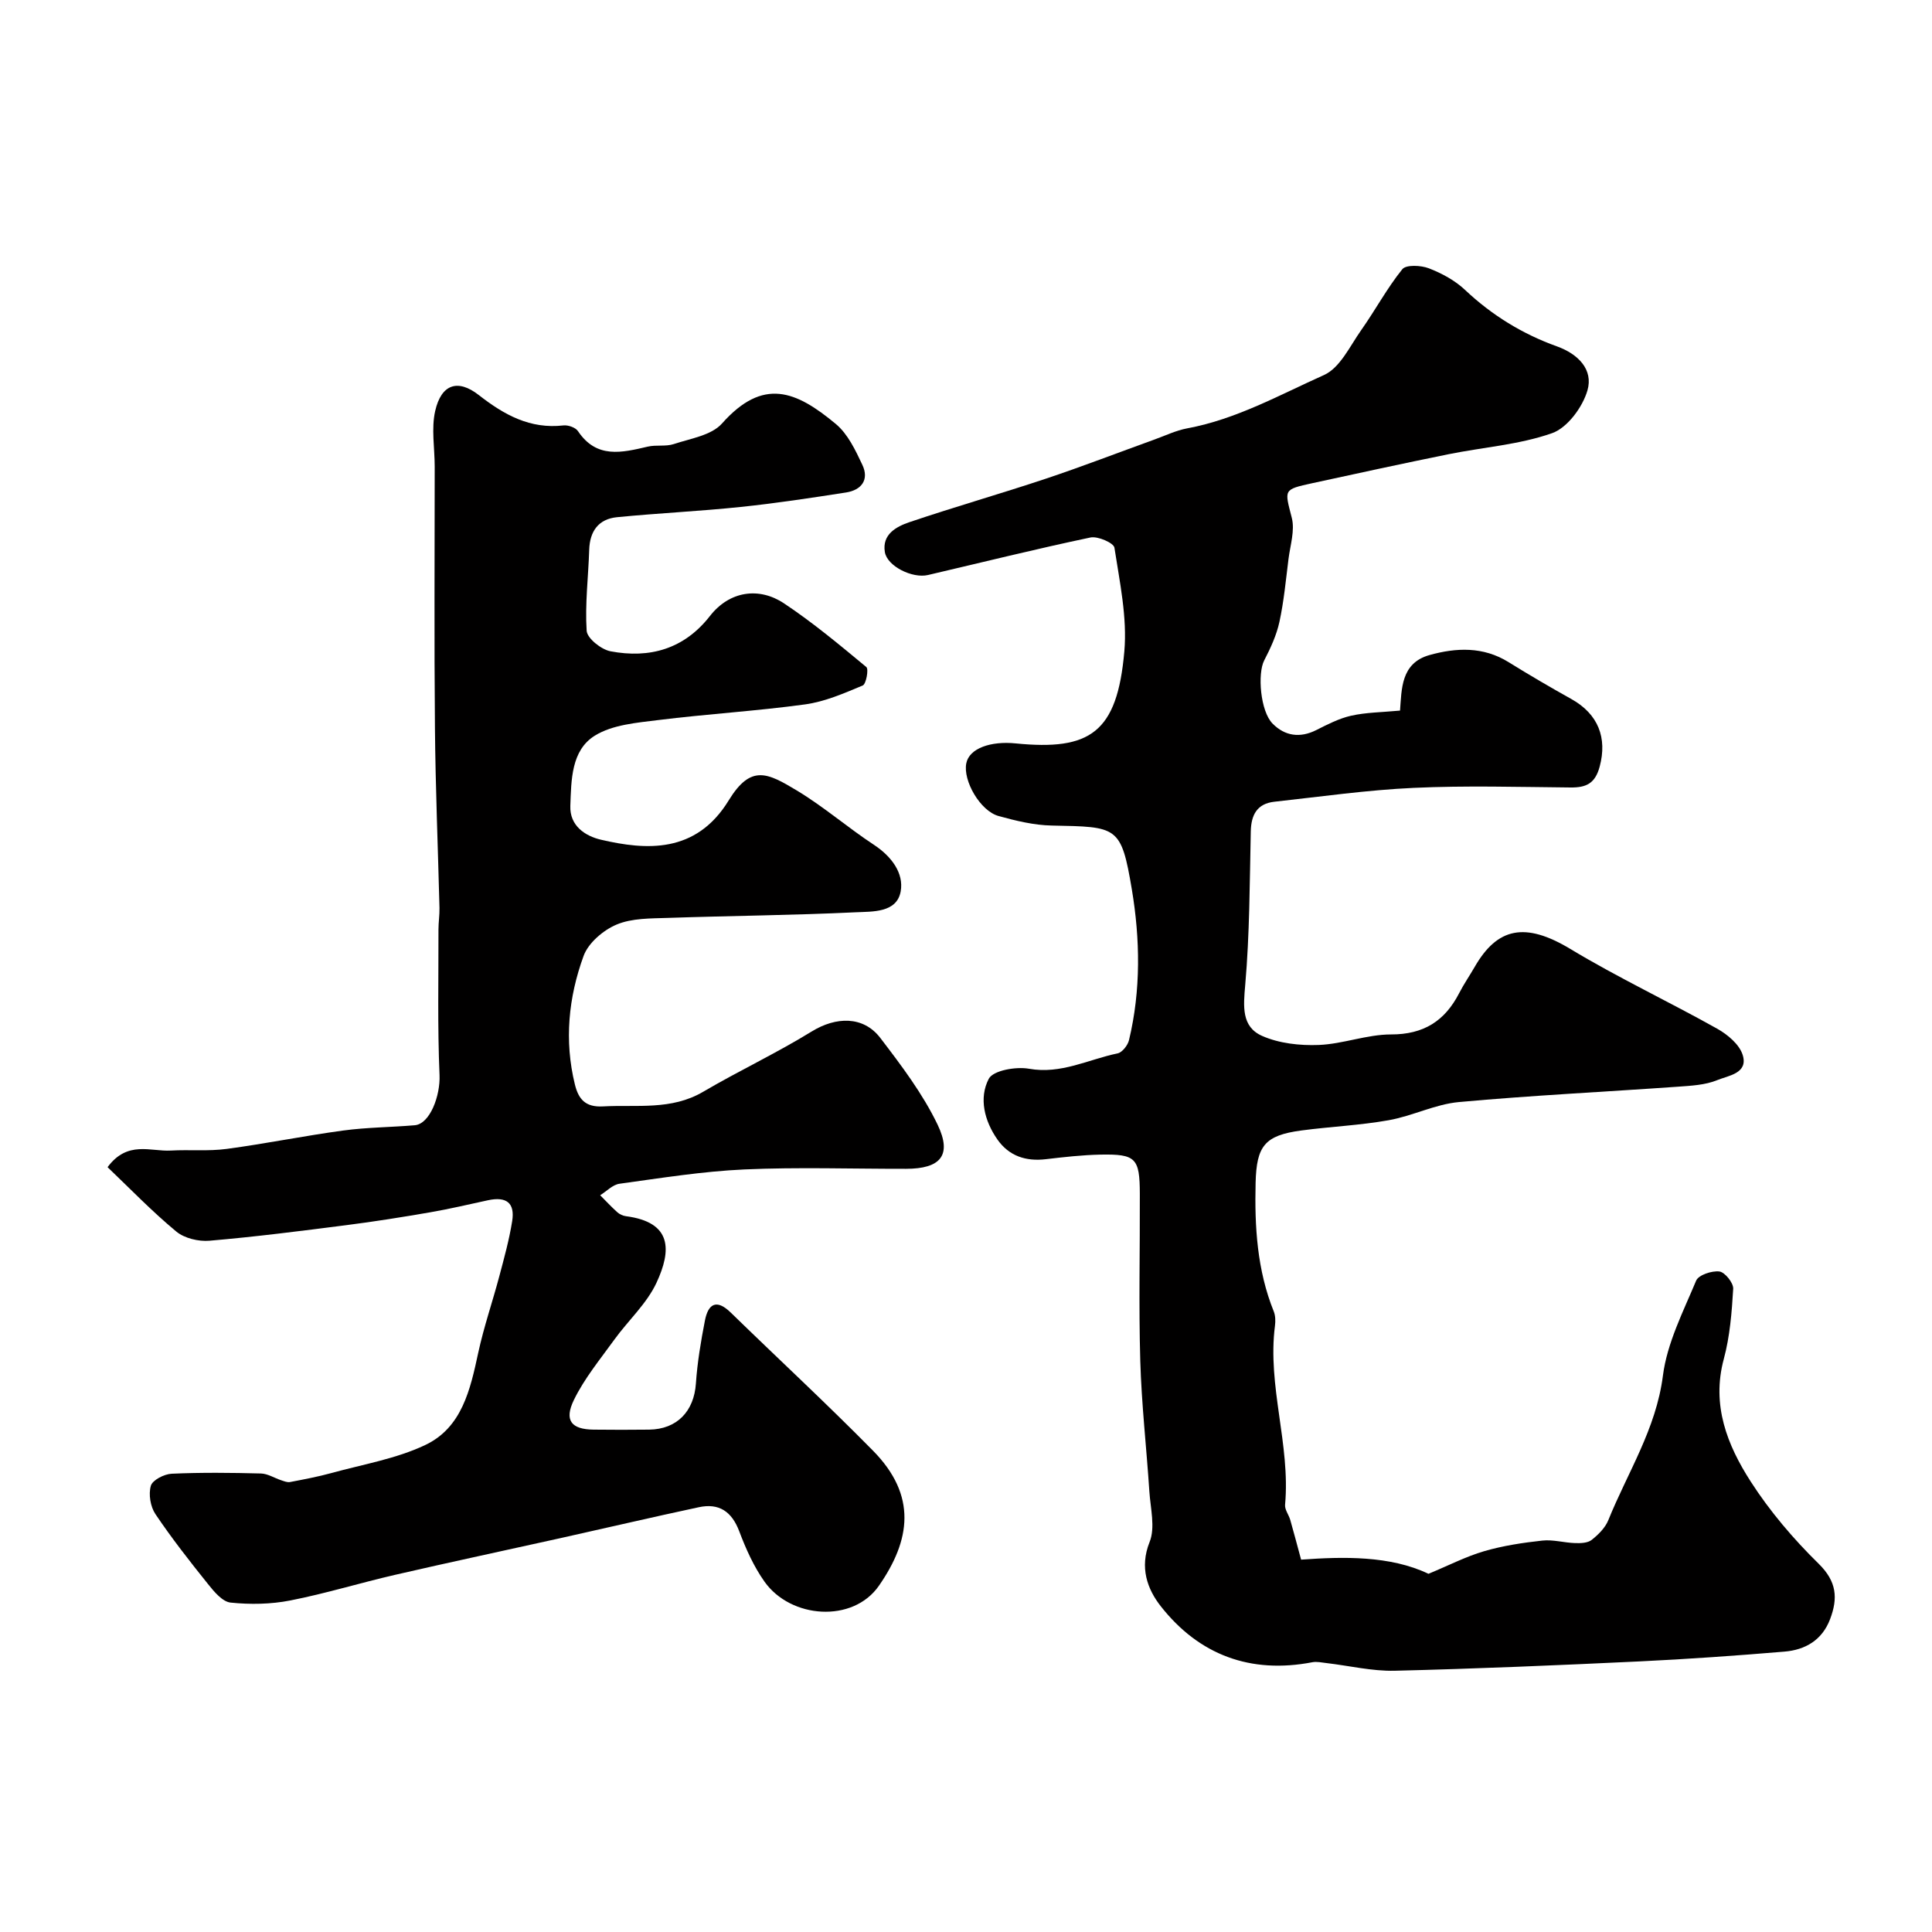 <svg enable-background="new 0 0 400 400" viewBox="0 0 400 400" xmlns="http://www.w3.org/2000/svg"><path d="m289.86 147.12c.35-4.37.13-9.83 6.11-11.5 5.52-1.54 11.11-1.79 16.35 1.46 4.27 2.65 8.61 5.19 13 7.64 5.61 3.13 7.46 8.07 5.88 13.98-.94 3.53-2.8 4.37-6.03 4.34-10.83-.1-21.68-.42-32.49.08-9.63.44-19.23 1.82-28.83 2.87-3.58.39-4.82 2.71-4.89 6.16-.23 10.6-.23 21.22-1.15 31.77-.39 4.45-.8 8.65 3.49 10.55 3.52 1.56 7.82 2.03 11.73 1.88 5.01-.2 9.97-2.18 14.96-2.18 6.76.01 11.14-2.78 14.11-8.54.97-1.89 2.18-3.64 3.24-5.48 4.67-8.09 10.41-9.33 19.78-3.68 9.87 5.95 20.35 10.88 30.42 16.52 2.14 1.2 4.58 3.24 5.26 5.41 1.21 3.84-2.96 4.28-5.24 5.22-2.49 1.03-5.42 1.17-8.18 1.37-15.11 1.07-30.25 1.8-45.33 3.18-4.92.45-9.62 2.89-14.54 3.76-5.95 1.06-12.04 1.32-18.05 2.12-7.62 1.01-9.31 3.2-9.5 10.83-.22 9.11.3 18.06 3.76 26.64.35.88.37 1.99.25 2.95-1.62 12.49 3.23 24.61 2.09 37.08-.09 1 .76 2.06 1.07 3.12.71 2.47 1.36 4.97 2.25 8.24 8.64-.63 18.43-.87 26.37 2.93 4.21-1.74 7.77-3.59 11.55-4.69 3.9-1.13 7.98-1.75 12.03-2.19 2.21-.24 4.51.45 6.78.52 1.16.04 2.61-.01 3.43-.66 1.38-1.09 2.81-2.51 3.45-4.1 3.99-9.87 9.89-18.86 11.3-29.91.86-6.75 4.2-13.25 6.88-19.67.49-1.17 3.26-2.09 4.82-1.89 1.14.15 2.92 2.37 2.85 3.58-.29 4.88-.68 9.86-1.95 14.55-2.57 9.55.72 17.8 5.57 25.35 3.96 6.16 8.84 11.89 14.08 17.03 3.76 3.69 4 7.14 2.36 11.47-1.65 4.35-5.14 6.36-9.45 6.72-10.02.84-20.05 1.55-30.09 2.03-16.86.8-33.73 1.52-50.6 1.93-4.69.11-9.42-1.04-14.13-1.59-.97-.11-2-.35-2.93-.17-12.81 2.46-23.45-1.51-31.38-11.6-2.76-3.52-4.43-7.99-2.31-13.29 1.21-3.01.18-6.98-.05-10.5-.59-9.03-1.62-18.05-1.88-27.09-.33-11.49-.05-22.99-.09-34.49-.02-7.42-.82-8.27-8.18-8.13-3.77.08-7.54.51-11.29.95-4.14.49-7.61-.66-10.01-4.07-2.7-3.85-3.88-8.58-1.8-12.57.9-1.74 5.63-2.57 8.32-2.09 6.65 1.19 12.3-1.93 18.36-3.18.96-.2 2.11-1.68 2.36-2.75 2.48-10.33 2.3-20.95.59-31.17-2.22-13.23-2.98-12.97-16.58-13.25-3.69-.07-7.42-.98-11.01-1.97-3.82-1.05-7.41-7.33-6.69-10.92.62-3.12 5.1-4.63 10.19-4.12 15.43 1.54 21.05-2.17 22.53-19.03.62-7.07-.96-14.37-2.05-21.49-.15-.98-3.45-2.43-4.96-2.11-11.26 2.37-22.43 5.15-33.64 7.77-3.23.76-8.45-1.82-8.93-4.75-.61-3.68 2.38-5.27 5.08-6.19 9.37-3.17 18.89-5.88 28.27-9.01 7.52-2.51 14.93-5.38 22.39-8.07 2.28-.82 4.52-1.91 6.88-2.35 10.14-1.88 19.09-6.91 28.31-11.04 3.3-1.48 5.35-5.97 7.69-9.29 2.93-4.15 5.35-8.69 8.52-12.62.78-.96 3.86-.81 5.49-.18 2.69 1.04 5.43 2.52 7.51 4.49 5.56 5.24 11.89 9.12 19 11.67 4.48 1.61 7.55 4.86 6.33 9.1-1 3.47-4.14 7.74-7.32 8.87-6.81 2.4-14.28 2.91-21.44 4.36-9.41 1.91-18.79 3.95-28.17 5.99-6.14 1.34-5.78 1.31-4.29 7.18.67 2.61-.32 5.67-.68 8.52-.55 4.36-.95 8.75-1.88 13.03-.6 2.76-1.84 5.44-3.15 7.97-1.41 2.71-.82 10.51 1.74 13.09 2.53 2.56 5.65 3.04 9.05 1.33 2.32-1.17 4.71-2.41 7.21-2.97 3.07-.69 6.28-.7 10.12-1.06z" fill="#010000"/><path d="m22.27 241.65c4.13-5.58 8.91-3.2 13.09-3.44 3.85-.22 7.76.17 11.57-.34 8.08-1.08 16.08-2.72 24.15-3.81 4.89-.66 9.86-.67 14.79-1.09 3.16-.27 5.32-6.14 5.13-10.4-.43-10.03-.2-20.08-.22-30.12 0-1.49.24-2.98.21-4.46-.31-12.43-.83-24.86-.94-37.3-.17-18.03-.05-36.06-.05-54.09 0-3.85-.73-7.85.1-11.51 1.26-5.54 4.67-6.71 9.04-3.29 5.24 4.09 10.6 7.07 17.52 6.28.97-.11 2.51.43 3.01 1.19 3.85 5.75 9.08 4.45 14.44 3.2 1.75-.41 3.72.02 5.39-.53 3.46-1.15 7.8-1.8 9.98-4.26 8.52-9.58 15.3-6.79 23.58.11 2.48 2.07 4.06 5.43 5.49 8.47 1.44 3.06-.19 5.2-3.37 5.7-7.27 1.13-14.54 2.24-21.85 3-8.51.89-17.07 1.28-25.59 2.12-3.81.38-5.63 2.88-5.75 6.74-.18 5.6-.89 11.22-.53 16.77.1 1.57 3.01 3.88 4.93 4.25 8.12 1.54 15.26-.46 20.6-7.31 4.06-5.2 10.18-6.04 15.33-2.61 5.97 3.97 11.52 8.6 17.05 13.19.51.43-.04 3.51-.75 3.81-3.86 1.62-7.85 3.36-11.95 3.92-10.08 1.38-20.27 1.98-30.37 3.24-4.49.56-9.5.96-13.15 3.23-4.91 3.05-4.87 9.21-5.07 14.54-.15 4.12 3.06 6.25 6.41 7.02 9.18 2.12 19.57 2.97 26.38-8.16 4.6-7.51 8.03-5.7 14.1-2.05 5.57 3.35 10.55 7.69 16 11.27 3.6 2.38 6.18 5.83 5.51 9.61-.8 4.49-5.88 4.17-9.37 4.34-12.92.62-25.86.72-38.79 1.16-3.59.12-7.47.04-10.66 1.38-2.76 1.16-5.86 3.8-6.84 6.51-3.12 8.56-4.02 17.52-1.8 26.58.76 3.11 2.22 4.76 5.82 4.56 7.02-.39 14.14.85 20.74-3.03 7.39-4.34 15.18-7.99 22.47-12.48 5-3.08 10.69-3.28 14.22 1.35 4.35 5.69 8.77 11.53 11.85 17.94 3.05 6.36.59 9.13-6.52 9.14-11.17.02-22.35-.37-33.49.13-8.64.39-17.25 1.78-25.84 2.96-1.42.19-2.68 1.56-4.01 2.38 1.18 1.19 2.32 2.42 3.57 3.54.46.41 1.14.72 1.76.8 9.6 1.24 9.46 7.05 6.33 13.78-2.02 4.34-5.86 7.81-8.73 11.78-2.93 4.06-6.19 8.01-8.36 12.46-2.09 4.28-.52 6.12 4.07 6.17 3.83.04 7.67.05 11.5 0 5.79-.08 9.29-3.81 9.68-9.56.3-4.37 1.03-8.74 1.87-13.04.67-3.42 2.37-4.53 5.33-1.65 9.8 9.55 19.86 18.85 29.46 28.6 9.18 9.32 7.78 18.53 1.24 27.96-5.4 7.79-18.28 6.82-23.7-.84-2.23-3.14-3.86-6.8-5.23-10.43-1.55-4.09-4.18-5.87-8.35-4.98-9.55 2.04-19.06 4.27-28.6 6.39-11.43 2.54-22.88 4.98-34.29 7.61-7.26 1.67-14.41 3.88-21.71 5.31-4.01.79-8.28.86-12.35.44-1.69-.17-3.42-2.25-4.68-3.83-3.78-4.71-7.52-9.48-10.89-14.49-1.04-1.54-1.46-4.11-.95-5.86.34-1.19 2.76-2.43 4.31-2.5 6.15-.28 12.33-.21 18.49-.05 1.41.04 2.8.95 4.21 1.41.59.19 1.25.47 1.81.36 2.87-.55 5.75-1.09 8.56-1.86 6.52-1.8 13.38-2.94 19.42-5.8 7.6-3.59 9.34-11.47 10.98-19.09 1.16-5.37 2.97-10.59 4.38-15.91 1-3.76 2.04-7.52 2.65-11.35.6-3.79-1.19-5.15-5.01-4.33-3.98.86-7.94 1.8-11.94 2.49-5.79 1-11.6 1.93-17.43 2.67-9.42 1.21-18.84 2.41-28.3 3.22-2.25.19-5.17-.5-6.86-1.9-5.01-4.15-9.54-8.85-14.23-13.33z" fill="#010000"/></svg>